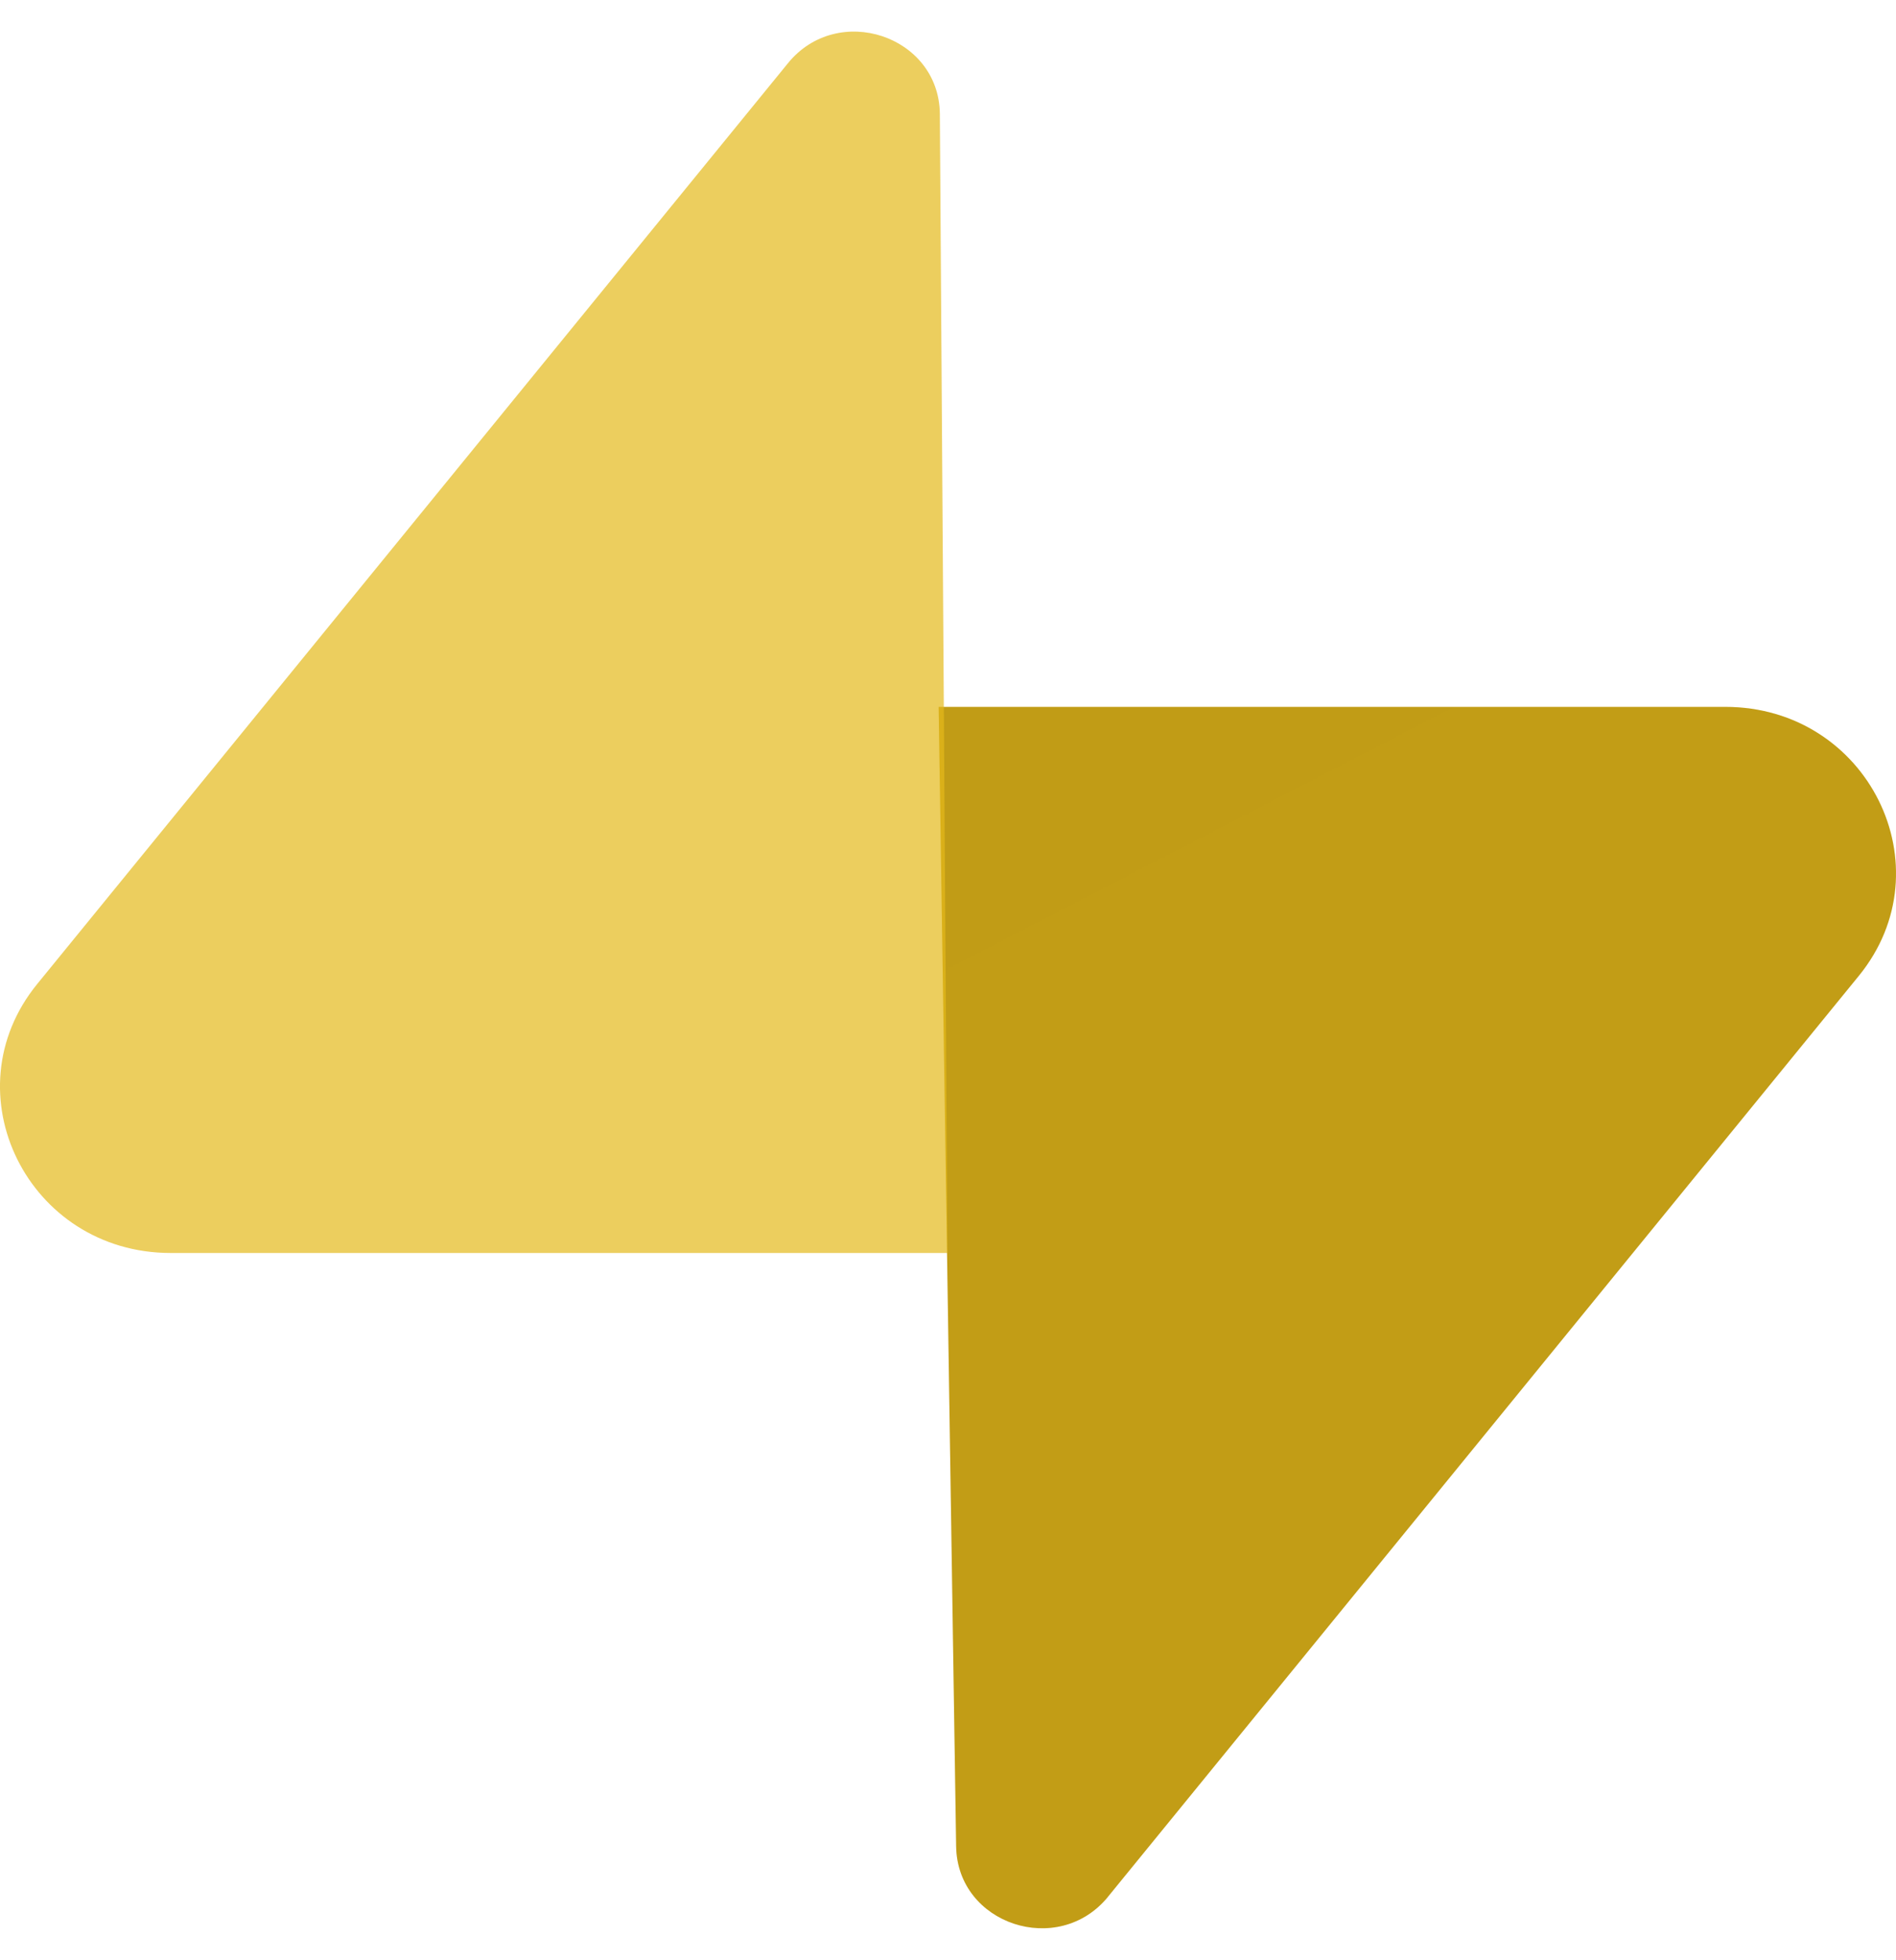 <svg width="30" height="31" viewBox="0 0 30 31" fill="none" xmlns="http://www.w3.org/2000/svg">
<g clip-path="url(#clip0_11_71)">
<path d="M17.532 29.996C16.744 30.961 15.148 30.432 15.129 29.2L14.852 11.179H27.3C29.555 11.179 30.813 13.714 29.411 15.433L17.531 29.996H17.532Z" fill="url(#paint0_linear_11_71)"/>
<path d="M17.532 29.996C16.744 30.961 15.148 30.432 15.129 29.2L14.852 11.179H27.3C29.555 11.179 30.813 13.714 29.411 15.433L17.531 29.996H17.532Z" fill="url(#paint1_linear_11_71)" fill-opacity="0.2"/>
<path d="M12.469 0.998C13.256 0.033 14.852 0.562 14.871 1.794L14.992 19.815H2.7C0.445 19.815 -0.813 17.28 0.589 15.561L12.469 0.998L12.469 0.998Z" fill="#E5B91A" fill-opacity="0.7"/>
</g>
<defs>
<linearGradient id="paint0_linear_11_71" x1="330.874" y1="410.752" x2="1038.82" y2="715.781" gradientUnits="userSpaceOnUse">
<stop stop-color="#E5B91A"/>
<stop offset="1" stop-color="#E5B91A" stop-opacity="0.7"/>
</linearGradient>
<linearGradient id="paint1_linear_11_71" x1="45.012" y1="-242.97" x2="484.272" y2="606.485" gradientUnits="userSpaceOnUse">
<stop/>
<stop offset="1" stop-opacity="0"/>
</linearGradient>
<clipPath id="clip0_11_71">
<rect width="30" height="30" fill="white" transform="translate(0 0.5)"/>
</clipPath>
</defs>
</svg>

